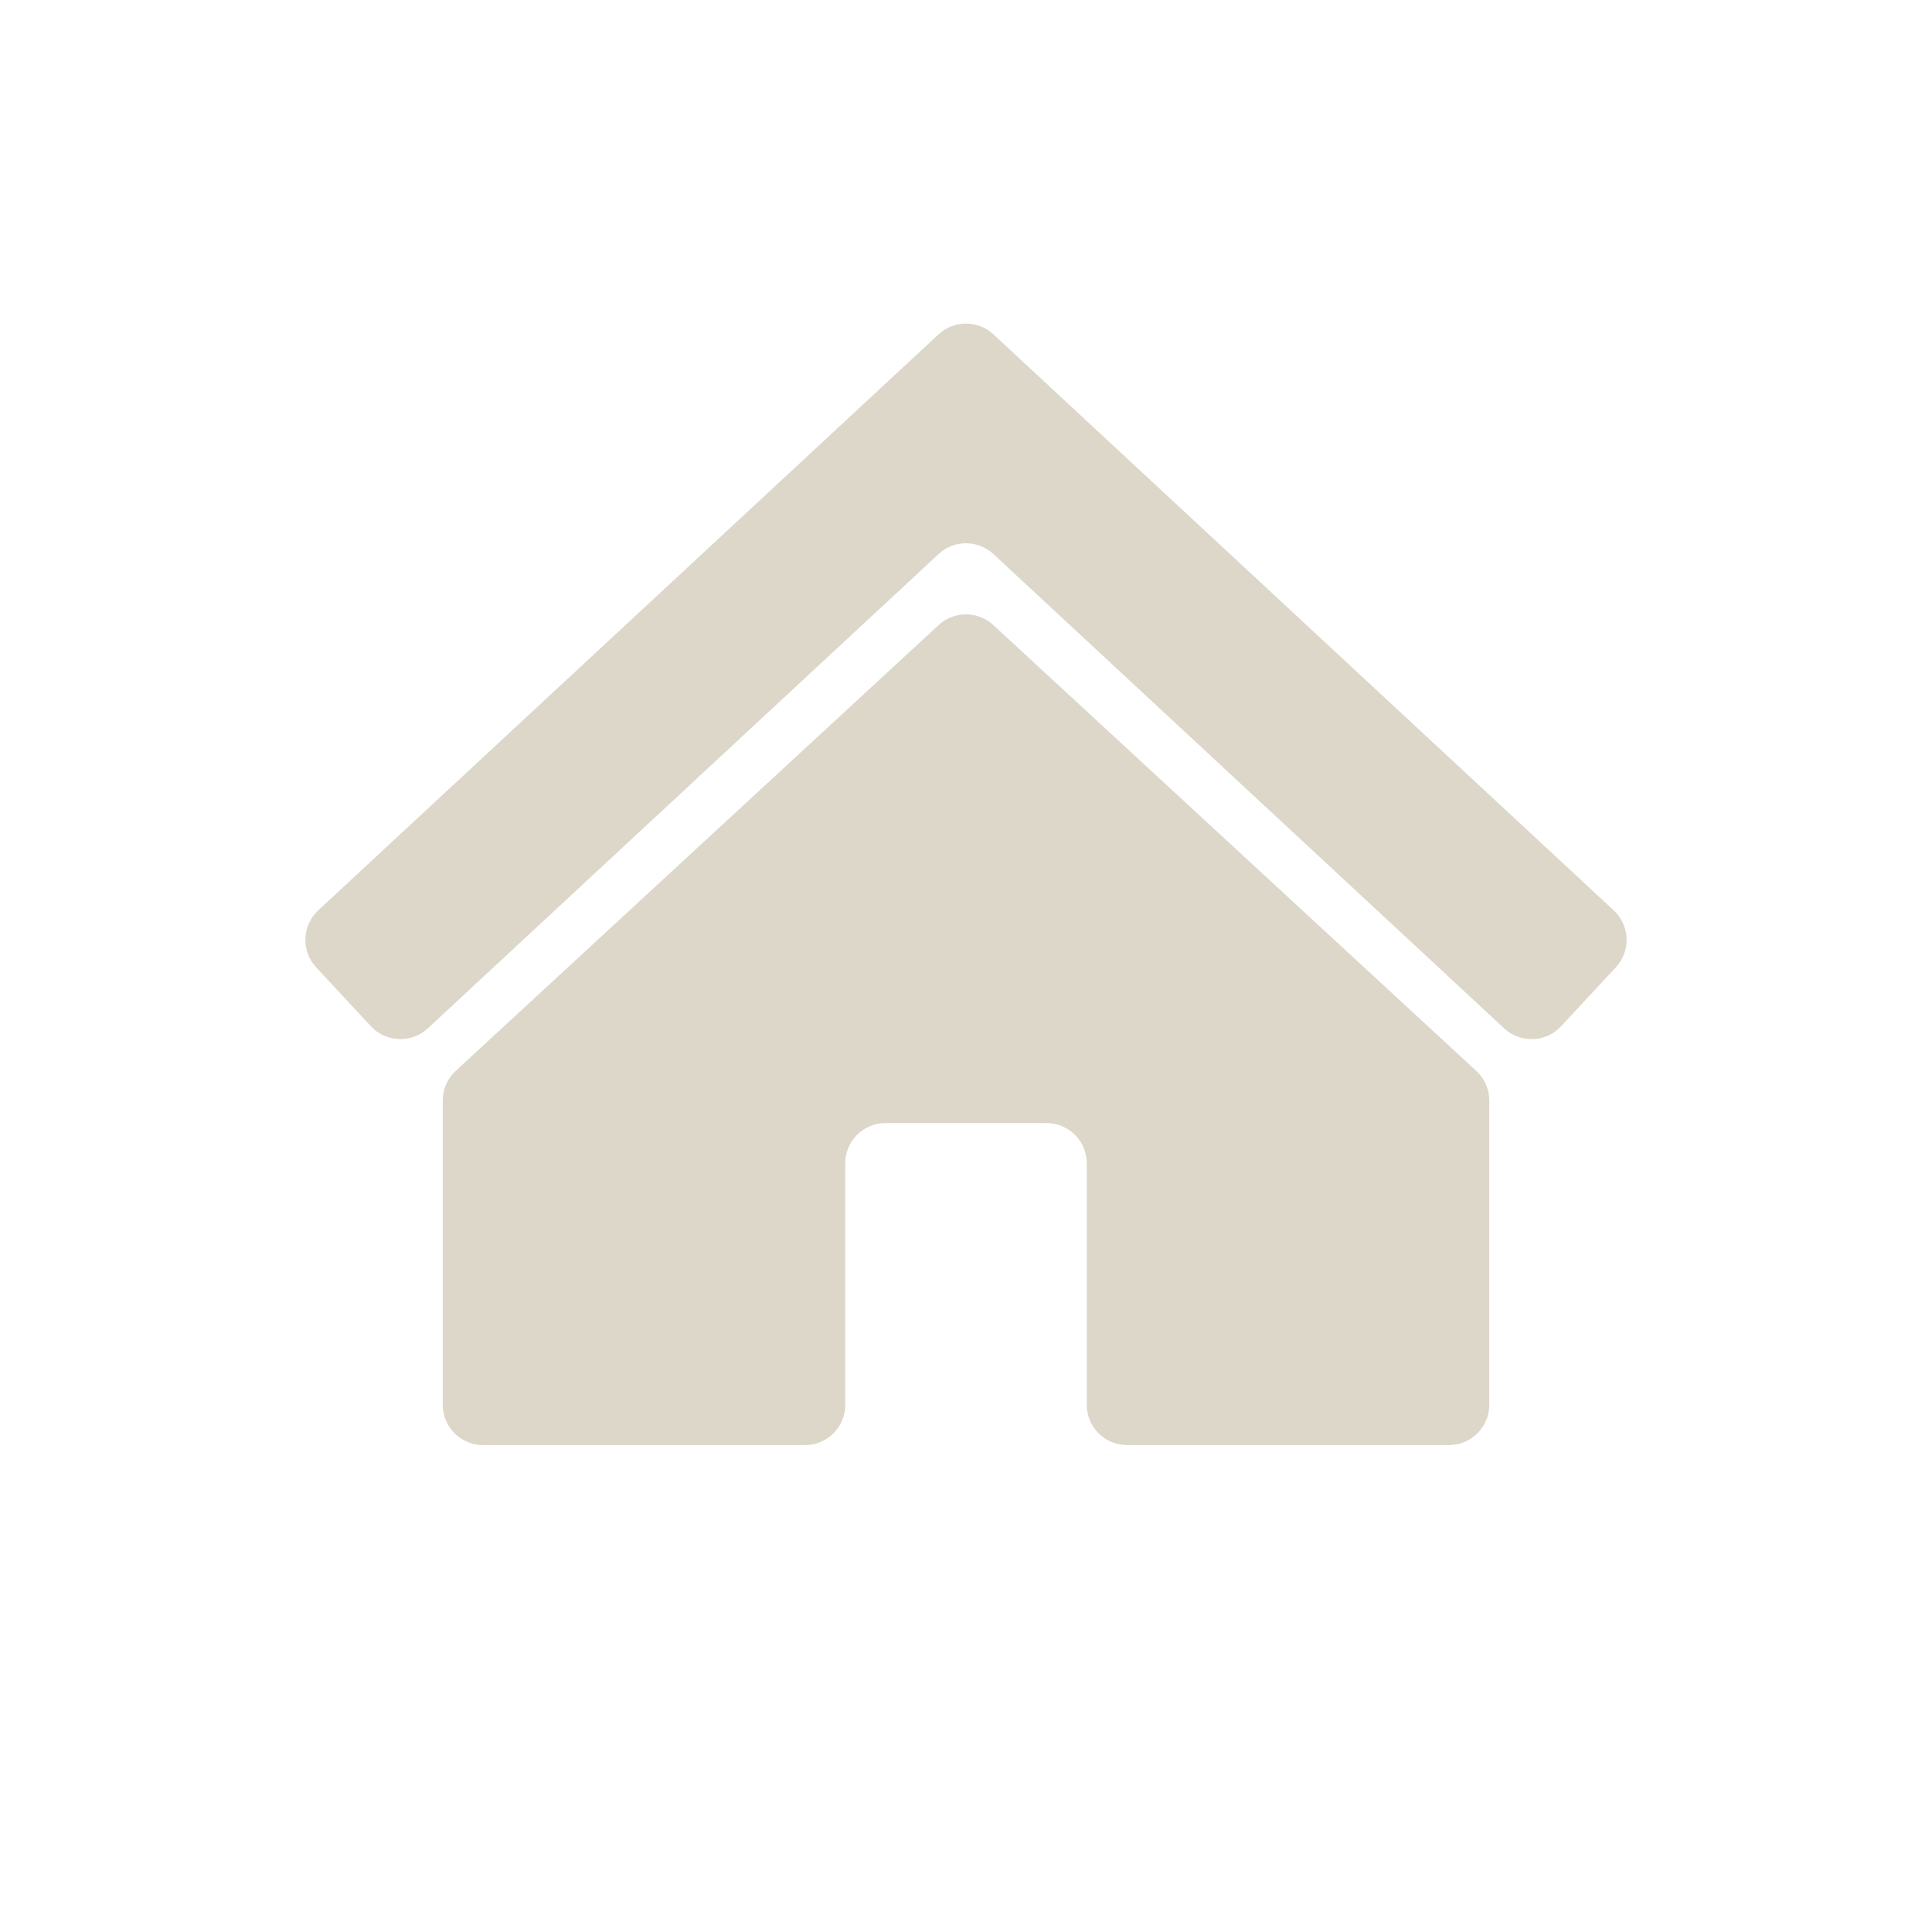 <?xml version="1.0" encoding="UTF-8"?> <svg xmlns="http://www.w3.org/2000/svg" viewBox="0 0 44.00 44.00" data-guides="{&quot;vertical&quot;:[],&quot;horizontal&quot;:[]}"><defs></defs><path fill="#ddd7c9" stroke="none" fill-opacity="1" stroke-width="1" stroke-opacity="1" id="tSvgd4948200ac" title="Path 2" d="M21.378 14.234C21.729 13.91 22.27 13.911 22.621 14.234C26.288 17.619 29.955 21.004 33.621 24.389C33.809 24.562 33.917 24.807 33.917 25.063C33.917 27.373 33.917 29.684 33.917 31.994C33.917 32.5 33.506 32.911 33 32.911C30.556 32.911 28.111 32.911 25.667 32.911C25.16 32.911 24.75 32.5 24.75 31.994C24.75 30.161 24.75 28.327 24.75 26.494C24.75 25.988 24.34 25.577 23.833 25.577C22.611 25.577 21.389 25.577 20.167 25.577C19.66 25.577 19.25 25.988 19.25 26.494C19.25 28.327 19.25 30.161 19.25 31.994C19.25 32.5 18.84 32.911 18.333 32.911C15.889 32.911 13.444 32.911 11 32.911C10.494 32.911 10.083 32.5 10.083 31.994C10.083 29.684 10.083 27.373 10.083 25.063C10.083 24.807 10.19 24.562 10.378 24.389C14.044 21.004 17.711 17.619 21.378 14.234ZM21.376 7.614C21.728 7.287 22.272 7.287 22.624 7.614C27.333 11.987 32.043 16.36 36.752 20.733C37.123 21.078 37.145 21.659 36.8 22.03C36.385 22.477 35.969 22.925 35.553 23.372C35.209 23.744 34.628 23.765 34.257 23.421C30.379 19.82 26.502 16.219 22.624 12.618C22.272 12.291 21.728 12.291 21.376 12.618C17.498 16.219 13.62 19.82 9.742 23.421C9.371 23.765 8.791 23.743 8.447 23.372C8.031 22.925 7.616 22.477 7.2 22.03C6.855 21.659 6.876 21.078 7.247 20.733C11.957 16.36 16.666 11.987 21.376 7.614Z"></path></svg> 